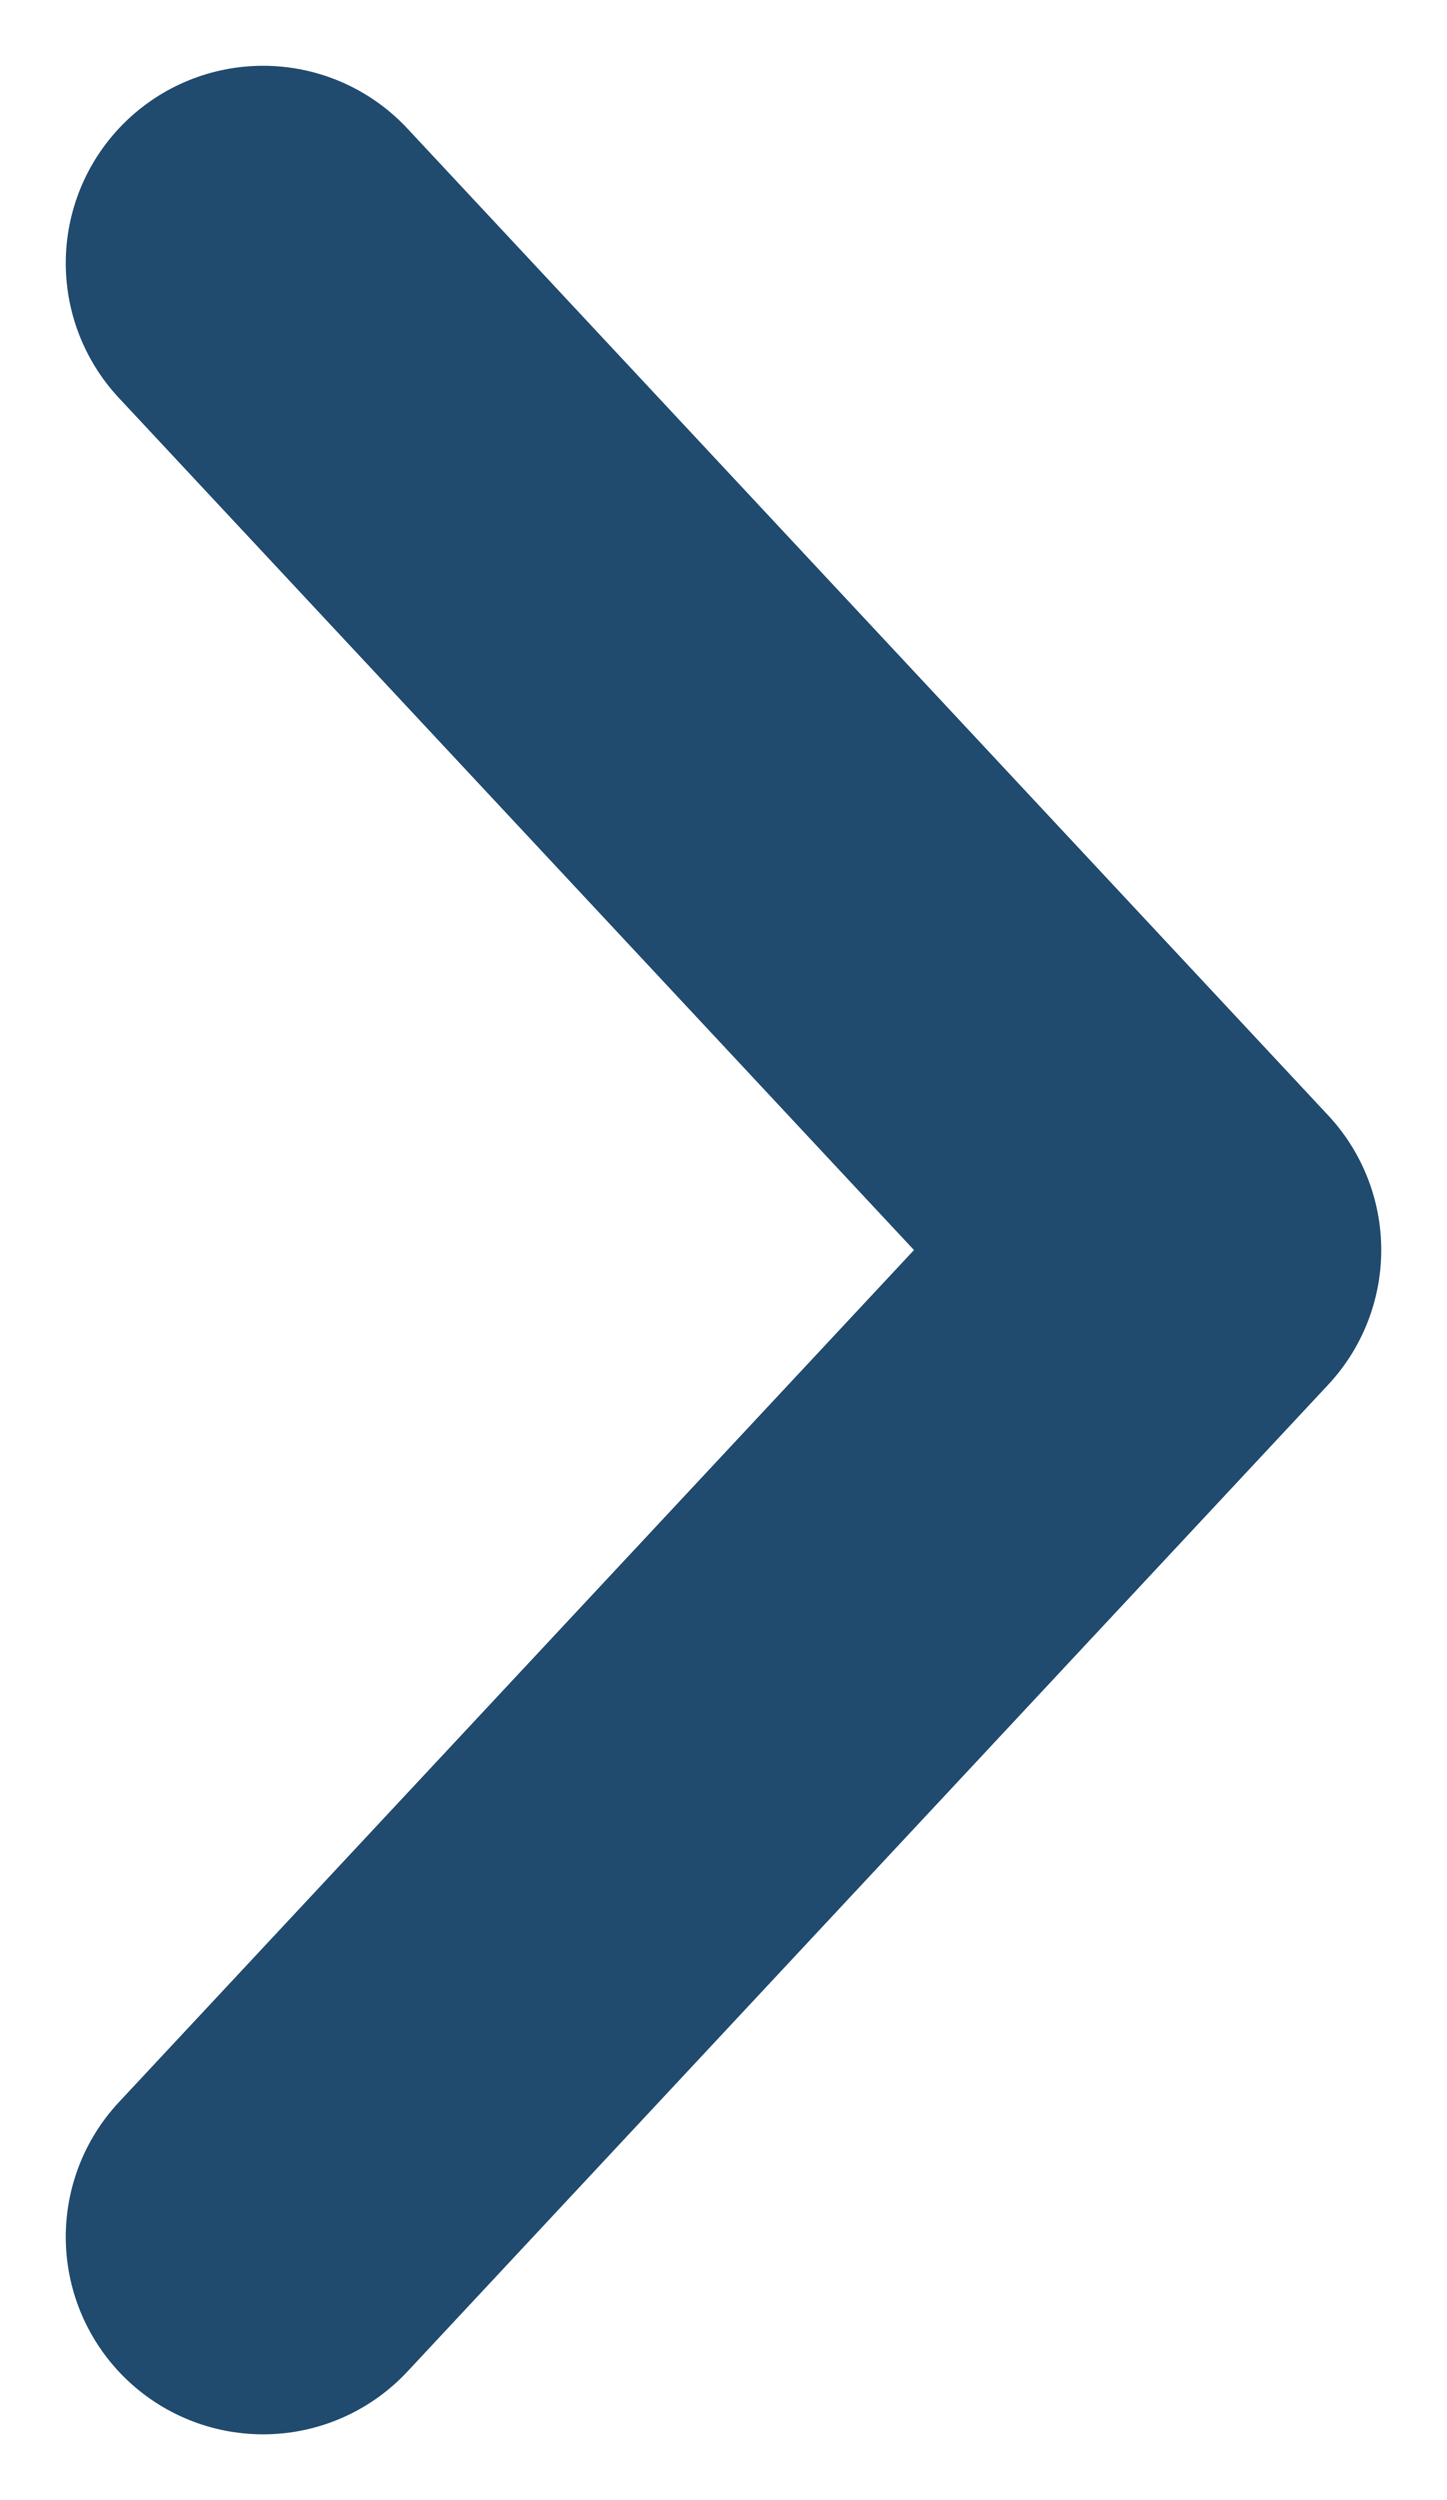 <svg width="11" height="19" viewBox="0 0 11 19" fill="none" xmlns="http://www.w3.org/2000/svg">
<path d="M2 17L9 9.5L2 2" stroke="#285D89" stroke-width="3" stroke-linecap="round" stroke-linejoin="round"/>
<path d="M2 17L9 9.5L2 2" stroke="black" stroke-opacity="0.2" stroke-width="3" stroke-linecap="round" stroke-linejoin="round"/>
</svg>
